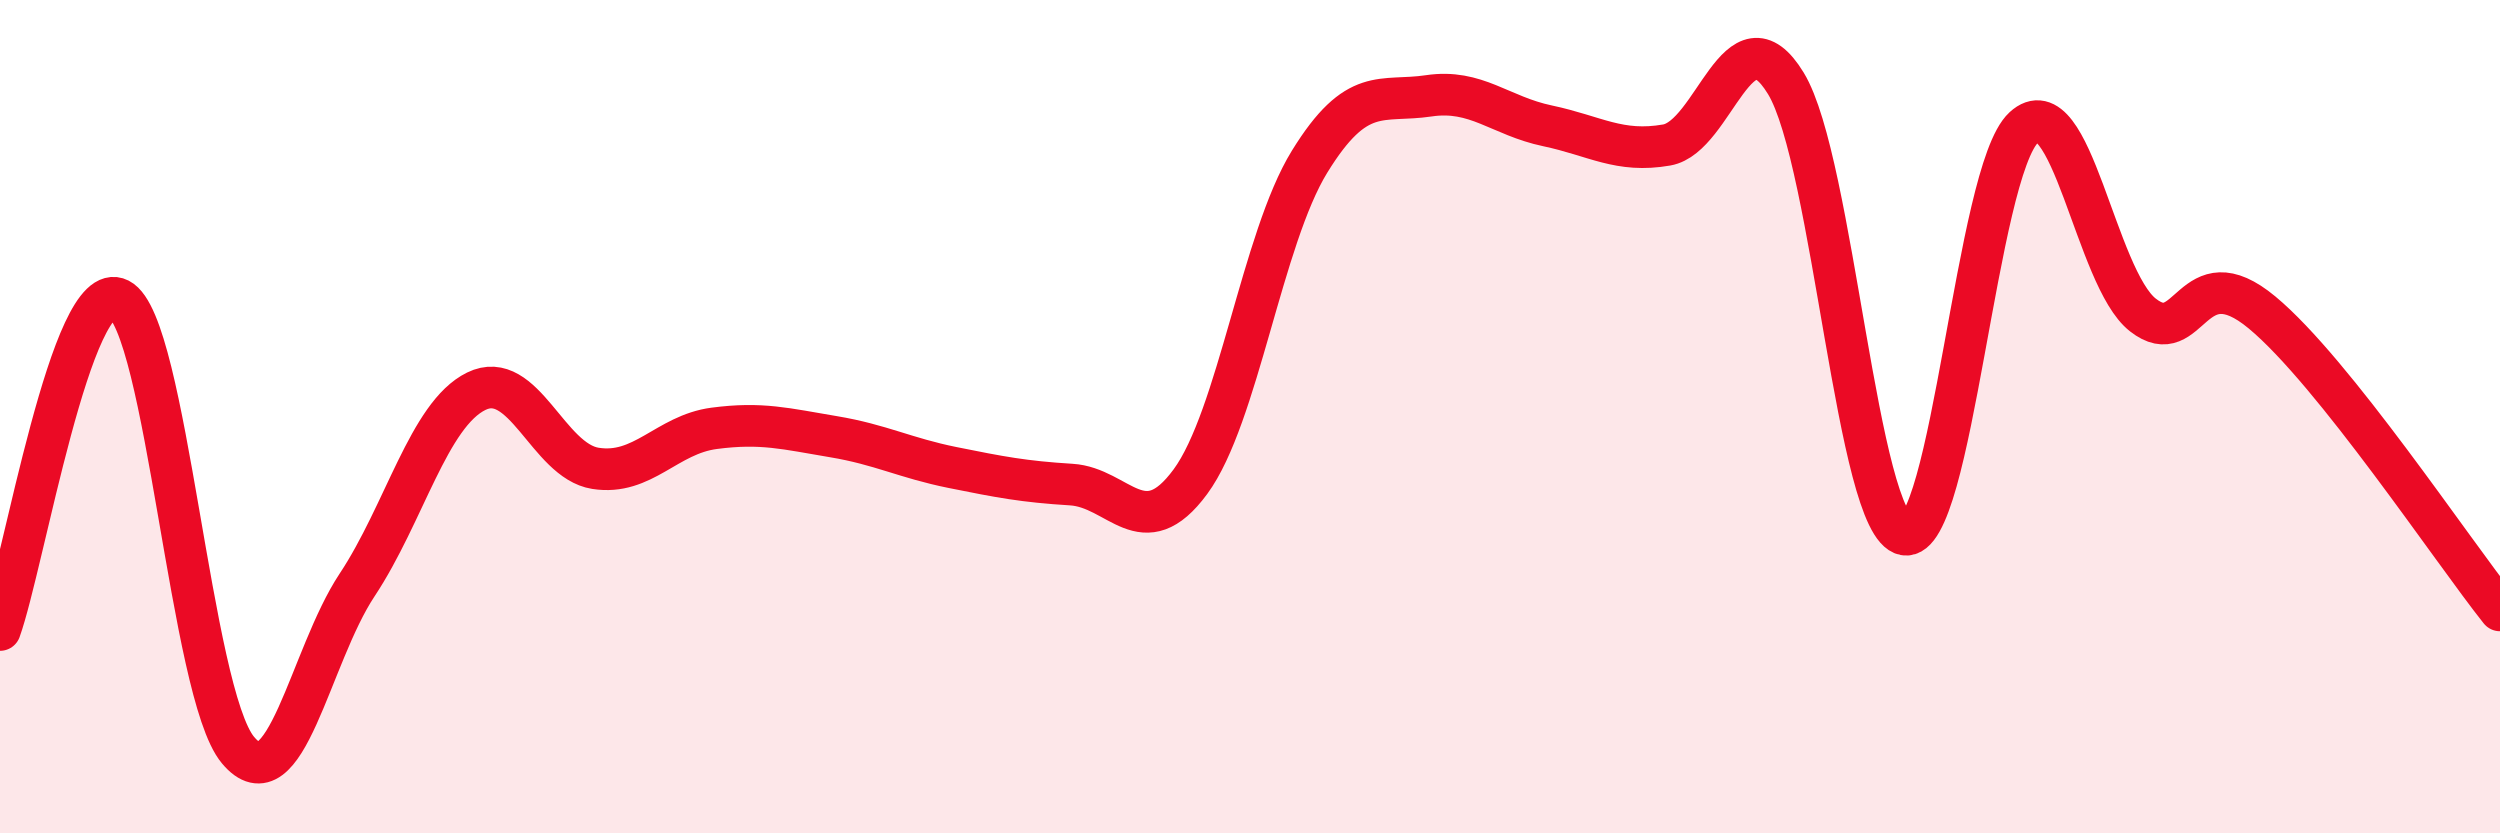
    <svg width="60" height="20" viewBox="0 0 60 20" xmlns="http://www.w3.org/2000/svg">
      <path
        d="M 0,15.12 C 0.57,13.53 1.72,6.6 2.86,7.18 C 4,7.76 4.57,16.63 5.71,18 C 6.85,19.37 7.43,15.76 8.57,14.04 C 9.71,12.32 10.29,9.95 11.43,9.39 C 12.57,8.83 13.15,11.06 14.29,11.24 C 15.43,11.42 16,10.43 17.14,10.28 C 18.28,10.13 18.86,10.29 20,10.48 C 21.14,10.67 21.72,10.99 22.86,11.22 C 24,11.45 24.57,11.56 25.71,11.63 C 26.85,11.7 27.43,13.11 28.57,11.56 C 29.71,10.01 30.29,5.73 31.43,3.88 C 32.57,2.03 33.15,2.47 34.29,2.3 C 35.43,2.13 36,2.78 37.14,3.02 C 38.28,3.26 38.86,3.68 40,3.48 C 41.14,3.28 41.72,0.13 42.86,2 C 44,3.87 44.57,12.62 45.71,12.83 C 46.85,13.04 47.43,4.11 48.57,3.06 C 49.71,2.01 50.29,6.67 51.43,7.56 C 52.57,8.45 52.58,6.08 54.29,7.5 C 56,8.92 58.86,13.22 60,14.65L60 20L0 20Z"
        fill="#EB0A25"
        opacity="0.1"
        stroke-linecap="round"
        stroke-linejoin="round"
      />
      <path
        d="M 0,15.12 C 0.57,13.53 1.72,6.6 2.86,7.18 C 4,7.76 4.57,16.63 5.71,18 C 6.85,19.37 7.43,15.76 8.57,14.04 C 9.71,12.32 10.29,9.95 11.43,9.39 C 12.57,8.83 13.15,11.06 14.29,11.24 C 15.43,11.42 16,10.43 17.14,10.28 C 18.28,10.13 18.86,10.29 20,10.48 C 21.14,10.67 21.72,10.99 22.86,11.22 C 24,11.45 24.57,11.56 25.71,11.63 C 26.85,11.7 27.43,13.11 28.57,11.56 C 29.71,10.01 30.29,5.73 31.43,3.88 C 32.57,2.03 33.15,2.47 34.29,2.3 C 35.43,2.13 36,2.78 37.14,3.02 C 38.28,3.26 38.86,3.68 40,3.48 C 41.14,3.28 41.72,0.13 42.86,2 C 44,3.87 44.57,12.62 45.71,12.83 C 46.85,13.04 47.43,4.11 48.57,3.06 C 49.71,2.01 50.29,6.67 51.43,7.56 C 52.57,8.45 52.58,6.08 54.29,7.5 C 56,8.92 58.86,13.22 60,14.65"
        stroke="#EB0A25"
        stroke-width="1"
        fill="none"
        stroke-linecap="round"
        stroke-linejoin="round"
      />
    </svg>
  